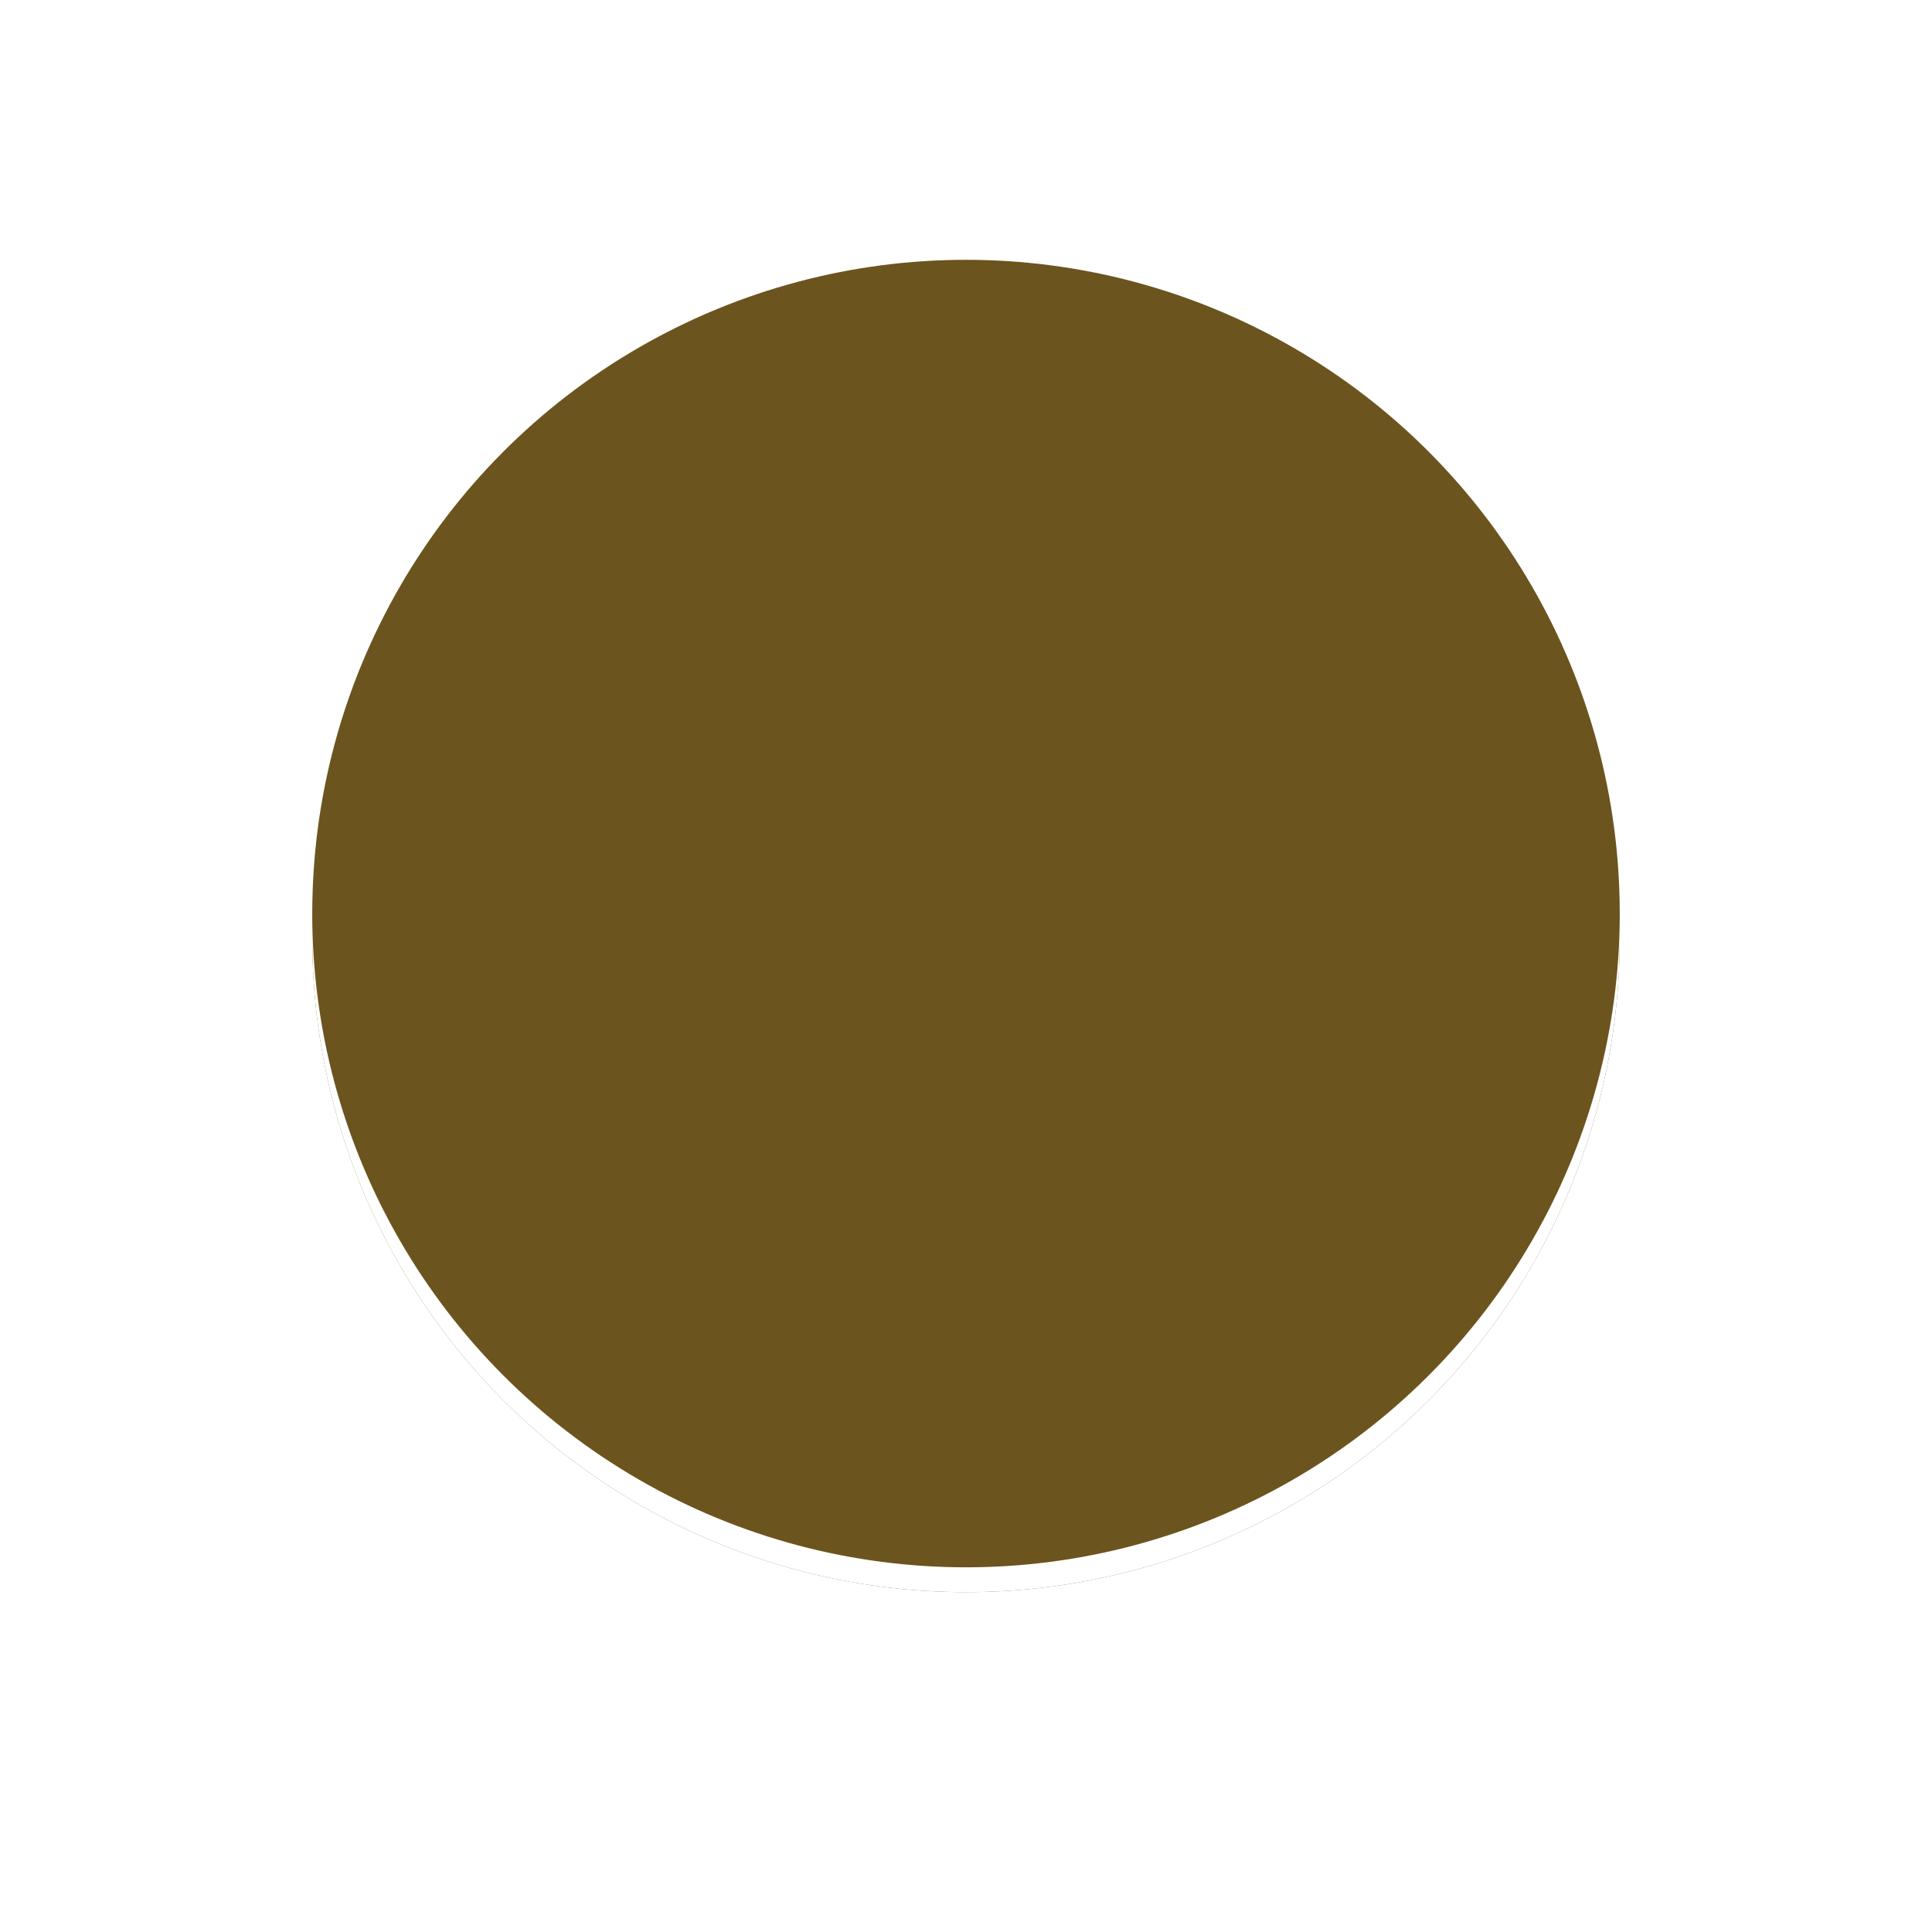 <?xml version="1.0" encoding="UTF-8"?>
<svg width="500" height="500" version="1.1" viewBox="0 0 500 500" xmlns="http://www.w3.org/2000/svg">
  <rect width="100%" height="100%" fill="#ffffff"/>
  <circle cx="250" cy="242.86" r="169.19" fill="#6c541e"/>
  <circle cx="250" cy="242.86" r="169.19" fill="#ffffff7f"/>
  <circle cx="250" cy="236.43" r="169.19" fill="#6c541e"/>
</svg>
